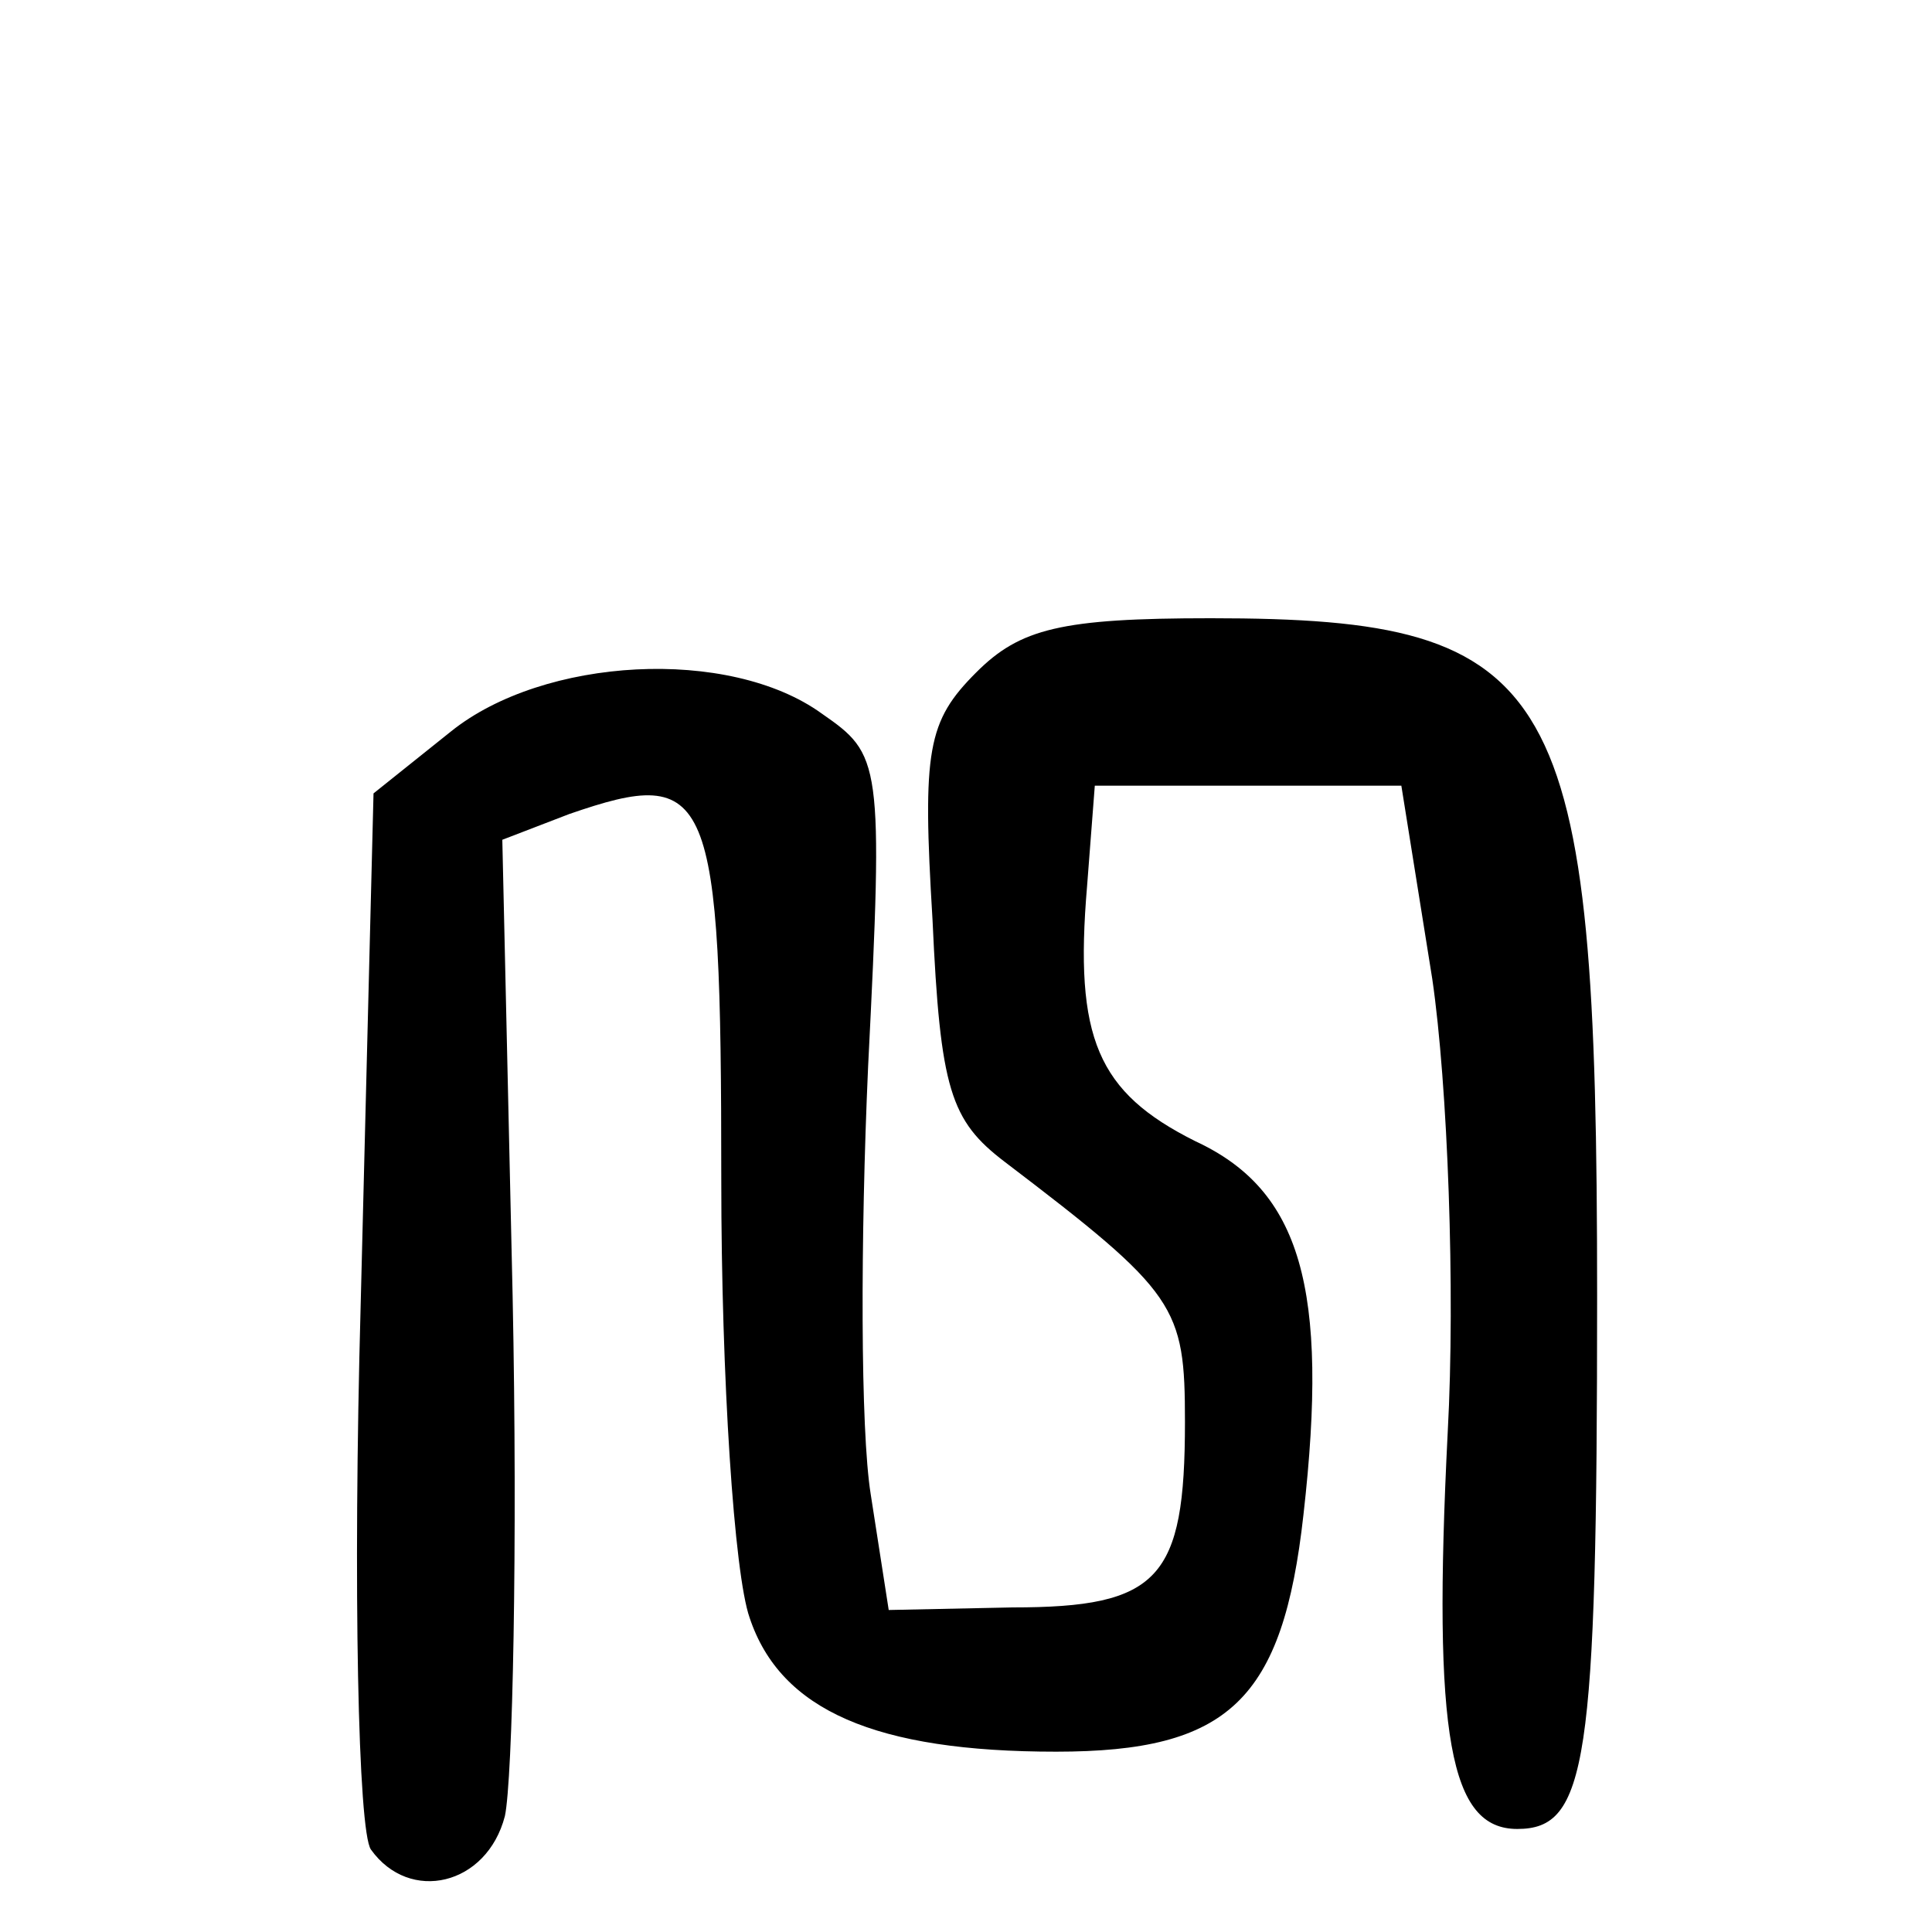 <?xml version="1.0" standalone="no"?>
<!DOCTYPE svg PUBLIC "-//W3C//DTD SVG 20010904//EN"
 "http://www.w3.org/TR/2001/REC-SVG-20010904/DTD/svg10.dtd">
<svg version="1.0" xmlns="http://www.w3.org/2000/svg"
 width="75pt" height="75pt" viewBox="0 0 75 75"
 preserveAspectRatio="xMidYMid meet">
<g transform="translate(0,75) scale(0.1,-0.1)"
fill="#000000" stroke="none">
<path d="M379 489 c-19 -19 -21 -30 -17 -96 3 -66 7 -78 28 -94 67 -51 70 -56
70 -101 0 -61 -10 -72 -67 -72 l-48 -1 -7 45 c-4 25 -4 99 -1 166 6 119 5 121
-18 137 -36 26 -108 22 -144 -7 l-30 -24 -5 -199 c-3 -109 -1 -204 4 -211 15
-21 45 -14 52 13 3 14 5 105 3 202 l-4 177 26 10 c55 19 59 10 59 -142 0 -77
5 -153 11 -170 12 -36 49 -52 119 -52 67 0 88 20 96 92 10 88 -1 126 -42 145
-38 19 -47 40 -42 99 l3 39 60 0 59 0 12 -75 c6 -41 9 -121 6 -176 -6 -119 1
-154 27 -154 27 0 31 25 31 207 0 238 -14 263 -150 263 -58 0 -74 -4 -91 -21z"/>
</g>
</svg>
